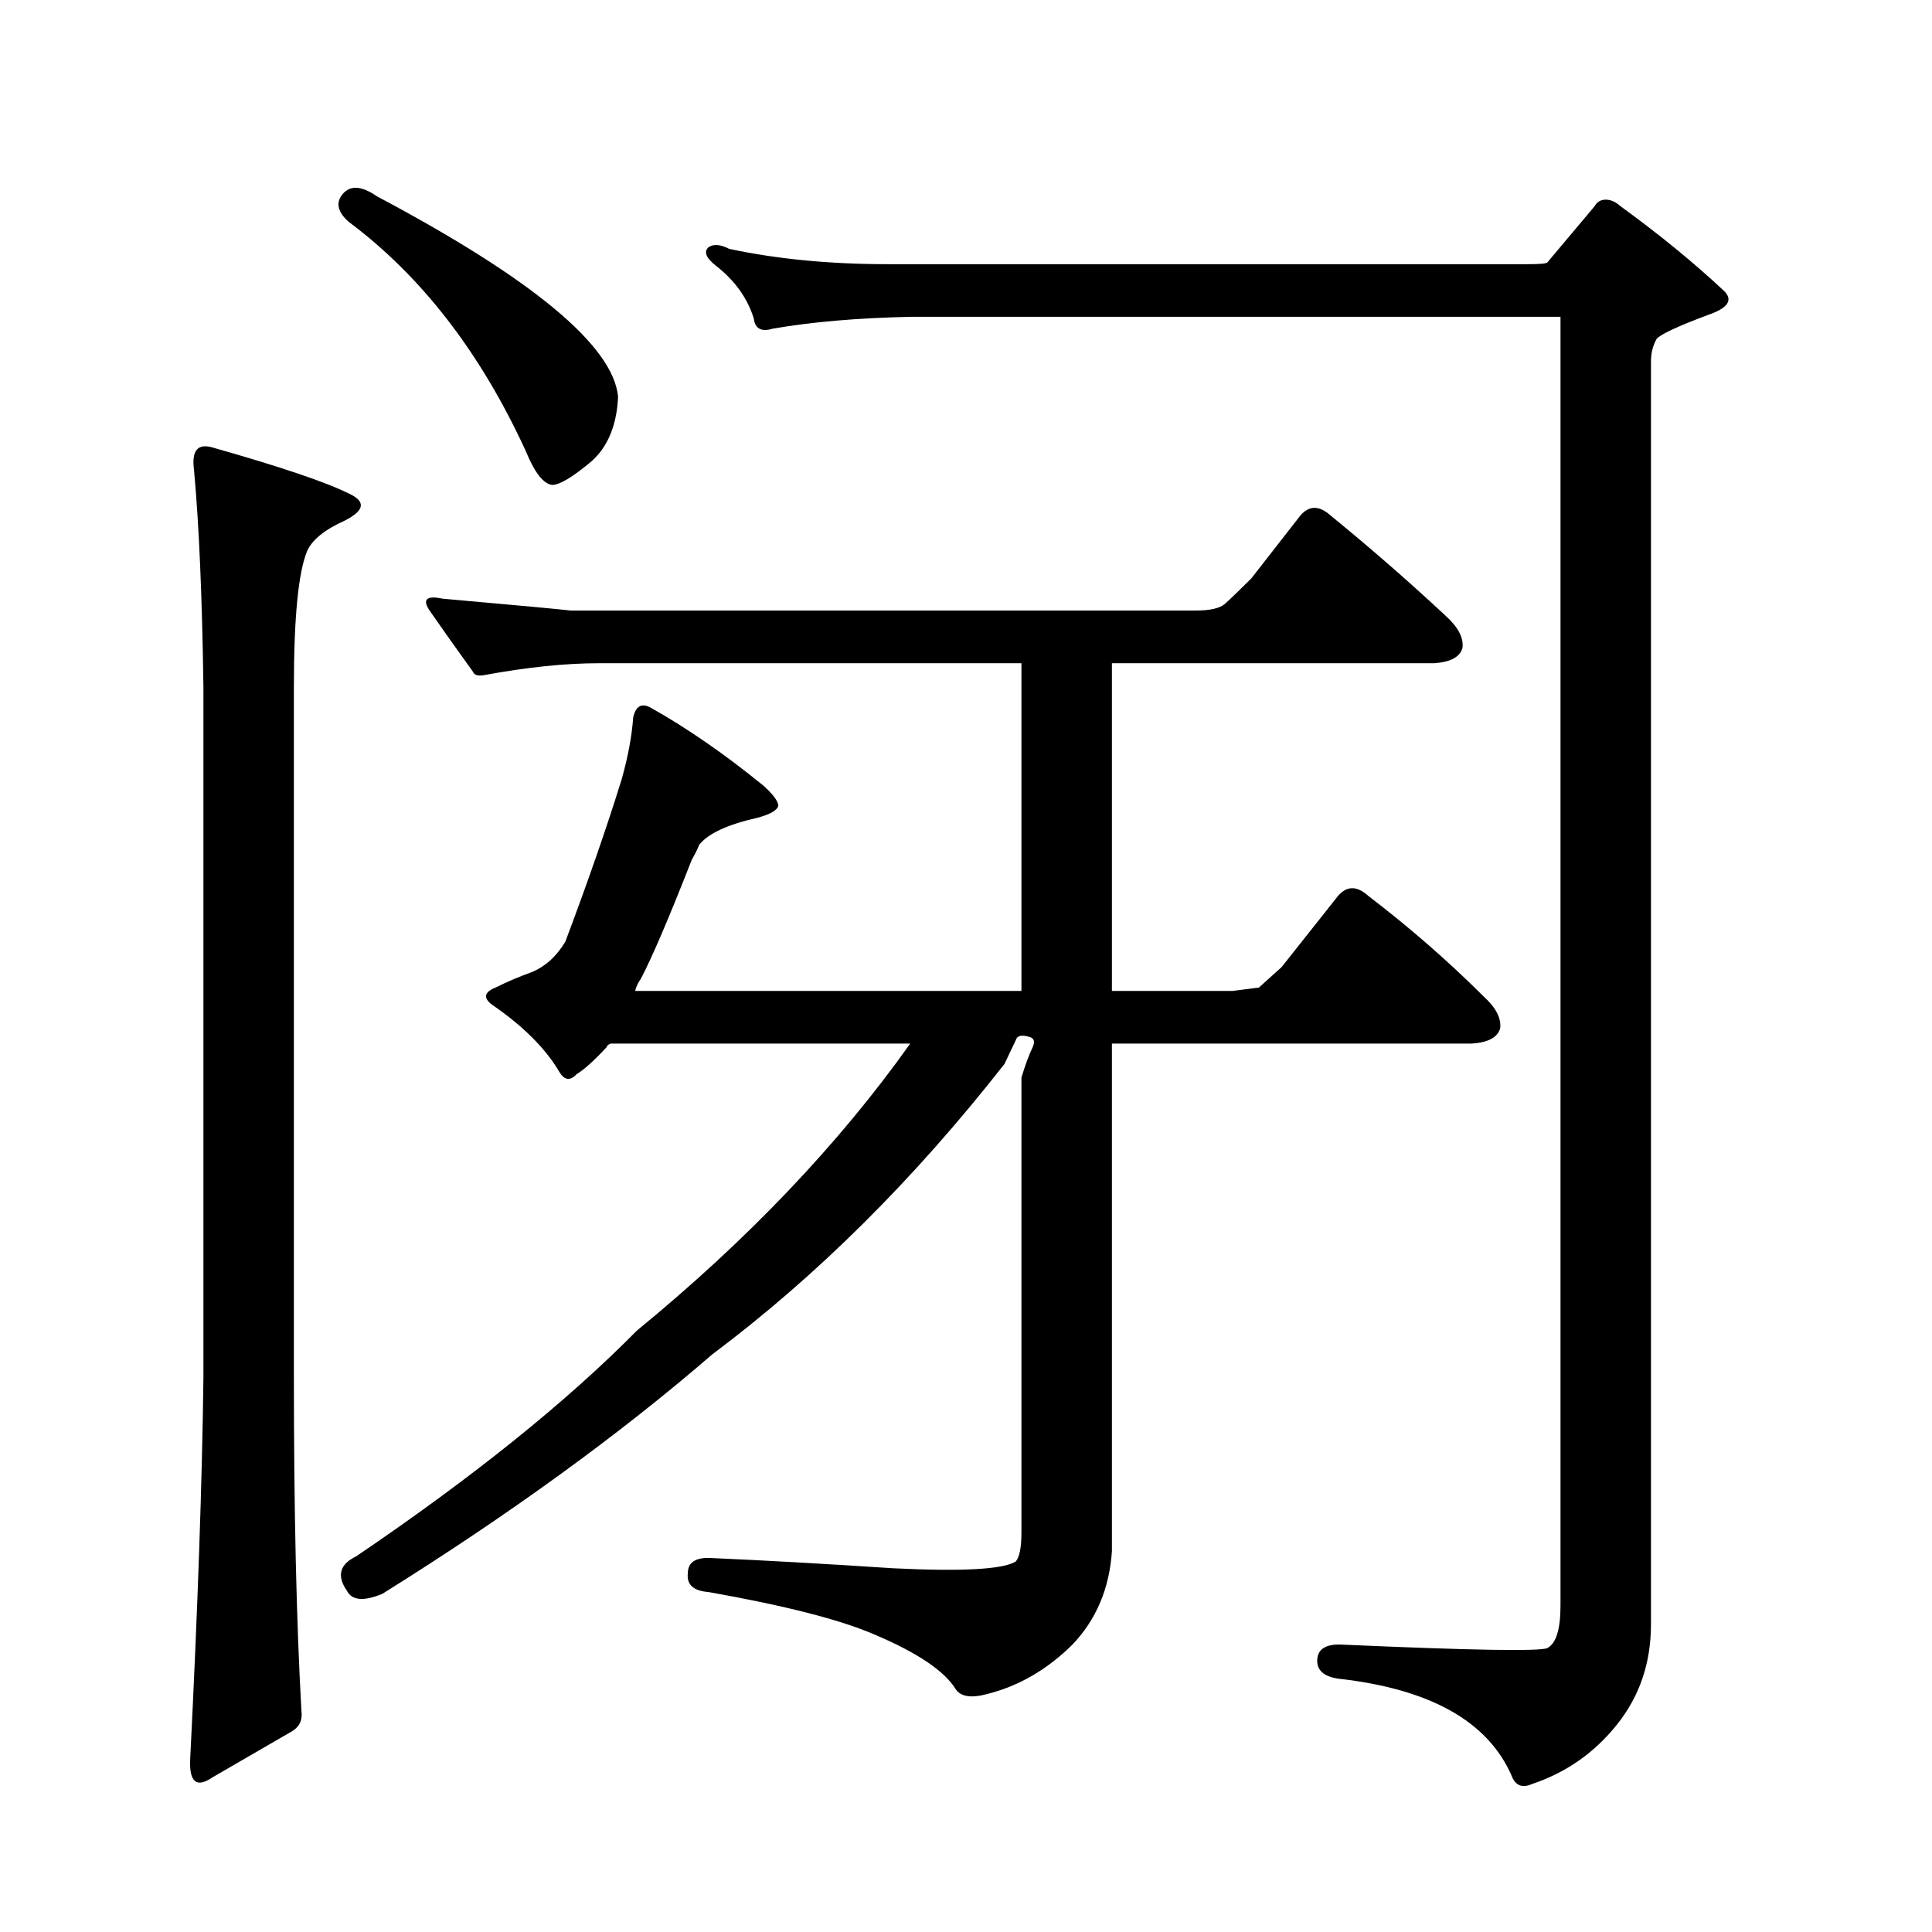<?xml version="1.0" encoding="utf-8"?>
<!-- Generator: Adobe Illustrator 16.0.0, SVG Export Plug-In . SVG Version: 6.00 Build 0)  -->
<!DOCTYPE svg PUBLIC "-//W3C//DTD SVG 1.1//EN" "http://www.w3.org/Graphics/SVG/1.1/DTD/svg11.dtd">
<svg version="1.1" id="图层_1" xmlns="http://www.w3.org/2000/svg" xmlns:xlink="http://www.w3.org/1999/xlink" x="0px" y="0px"
	 width="1000px" height="1000px" viewBox="0 0 1000 1000" enable-background="new 0 0 1000 1000" xml:space="preserve">
<path d="M110.168,231.66c35.121,9.97,58.535,17.88,70.242,23.73c9.101,4.106,8.445,8.789-1.951,14.063
	c-10.411,4.696-16.92,9.97-19.512,15.82c-4.558,11.138-6.829,34.579-6.829,70.313v357.715c0,68.555,1.296,125.972,3.902,172.266
	c0.641,4.683-0.976,8.198-4.878,10.547l-40.975,23.73c-8.46,5.851-12.362,2.637-11.707-9.668
	c3.902-77.935,6.174-143.55,6.829-196.875V355.586c-0.655-46.87-2.286-84.375-4.878-112.5
	C99.102,233.13,102.363,229.325,110.168,231.66z M176.508,101.582c3.902-5.851,10.076-5.851,18.536,0
	c80.639,42.778,122.269,77.344,124.875,103.711c-0.655,14.653-5.213,25.79-13.658,33.398c-9.756,8.212-16.585,12.305-20.487,12.305
	c-4.558-0.577-9.115-6.44-13.658-17.578c-23.414-50.977-53.992-90.527-91.705-118.652
	C175.197,110.083,173.901,105.688,176.508,101.582z M634.058,312.52c3.247-2.925,7.805-7.319,13.658-13.184l25.365-32.52
	c4.543-5.273,9.756-5.273,15.609,0c20.152,16.411,39.999,33.7,59.511,51.855c6.494,5.864,9.421,11.426,8.78,16.699
	c-1.311,4.696-6.188,7.333-14.634,7.91H575.522V512.91h62.438l13.658-1.758l11.707-10.547l29.268-36.914
	c4.543-5.273,9.756-5.273,15.609,0c21.463,16.411,41.295,33.7,59.511,51.855c6.494,5.864,9.421,11.426,8.78,16.699
	c-1.311,4.696-6.188,7.333-14.634,7.91H575.522v262.793c-1.311,19.336-8.14,35.444-20.487,48.34
	c-13.018,12.882-27.651,21.382-43.901,25.488c-8.46,2.335-13.993,1.456-16.585-2.637c-5.854-9.38-19.847-18.759-41.95-28.125
	c-17.561-7.622-46.188-14.941-85.852-21.973c-7.805-0.591-11.387-3.817-10.731-9.668c0-5.864,4.223-8.501,12.683-7.91
	c26.661,1.167,57.88,2.925,93.656,5.273c35.762,1.758,56.904,0.577,63.413-3.516c1.951-2.349,2.927-7.333,2.927-14.941V557.734
	c1.951-6.44,3.902-11.714,5.854-15.82c1.296-2.925,0.641-4.683-1.951-5.273c-3.902-1.167-6.188-0.577-6.829,1.758l-5.854,12.305
	c-46.828,59.766-97.238,109.863-151.216,150.293c-48.139,41.61-105.043,82.905-170.728,123.926
	c-9.756,4.093-15.944,3.516-18.536-1.758c-5.213-7.622-3.582-13.485,4.878-17.578c60.486-41.007,108.931-79.98,145.362-116.895
	c57.225-46.87,104.388-96.378,141.46-148.535H316.017c-1.311,0.591-1.951,1.181-1.951,1.758
	c-6.509,7.031-11.707,11.728-15.609,14.063c-3.262,3.516-6.188,3.228-8.78-0.879c-7.164-12.305-18.871-24.019-35.121-35.156
	c-4.558-3.516-3.902-6.44,1.951-8.789c5.854-2.925,12.027-5.562,18.536-7.91c7.149-2.925,13.003-8.198,17.561-15.82
	c11.707-31.05,21.463-59.175,29.268-84.375c3.247-11.714,5.198-22.261,5.854-31.641c1.296-5.851,4.223-7.608,8.78-5.273
	c18.856,10.547,38.368,24.032,58.535,40.43c5.198,4.696,7.805,8.212,7.805,10.547c-0.655,2.349-4.237,4.395-10.731,6.152
	c-15.609,3.516-25.7,8.212-30.243,14.063c-0.655,1.758-1.951,4.395-3.902,7.91c-11.707,29.883-20.487,50.399-26.341,61.523
	c-1.311,1.758-2.286,3.817-2.927,6.152h199.995V343.281H310.163c-17.561,0-37.407,2.06-59.511,6.152
	c-3.262,0.591-5.213,0-5.854-1.758c-8.46-11.714-15.944-22.261-22.438-31.641c-3.902-5.851-1.631-7.91,6.829-6.152
	c39.664,3.516,61.782,5.575,66.34,6.152h322.919C626.253,316.035,631.451,314.868,634.058,312.52z M836.979,892.598
	c-11.707,14.64-26.341,24.897-43.901,30.762c-5.213,2.335-8.78,0.879-10.731-4.395c-12.362-28.125-42.285-44.824-89.754-50.098
	c-7.805-1.181-11.387-4.696-10.731-10.547c0.641-5.273,5.198-7.622,13.658-7.031c66.34,2.925,101.461,3.516,105.363,1.758
	c4.543-2.349,6.829-9.668,6.829-21.973v-667.09H471.135c-27.316,0.591-51.065,2.637-71.218,6.152c-5.854,1.758-9.115,0-9.756-5.273
	c-3.262-10.547-9.756-19.624-19.512-27.246c-5.213-4.093-6.509-7.319-3.902-9.668c2.592-1.758,6.174-1.456,10.731,0.879
	c24.71,5.273,52.026,7.91,81.949,7.91h331.699c5.854,0,9.101-0.288,9.756-0.879l24.39-29.004c1.296-2.335,3.247-3.516,5.854-3.516
	c2.592,0,5.198,1.181,7.805,3.516c20.152,14.653,38.048,29.306,53.657,43.945c4.543,4.696,1.616,8.789-8.78,12.305
	c-15.609,5.864-24.39,9.97-26.341,12.305c-1.951,3.516-2.927,7.333-2.927,11.426v653.906
	C854.54,860.655,848.687,877.944,836.979,892.598z"/>
</svg>
